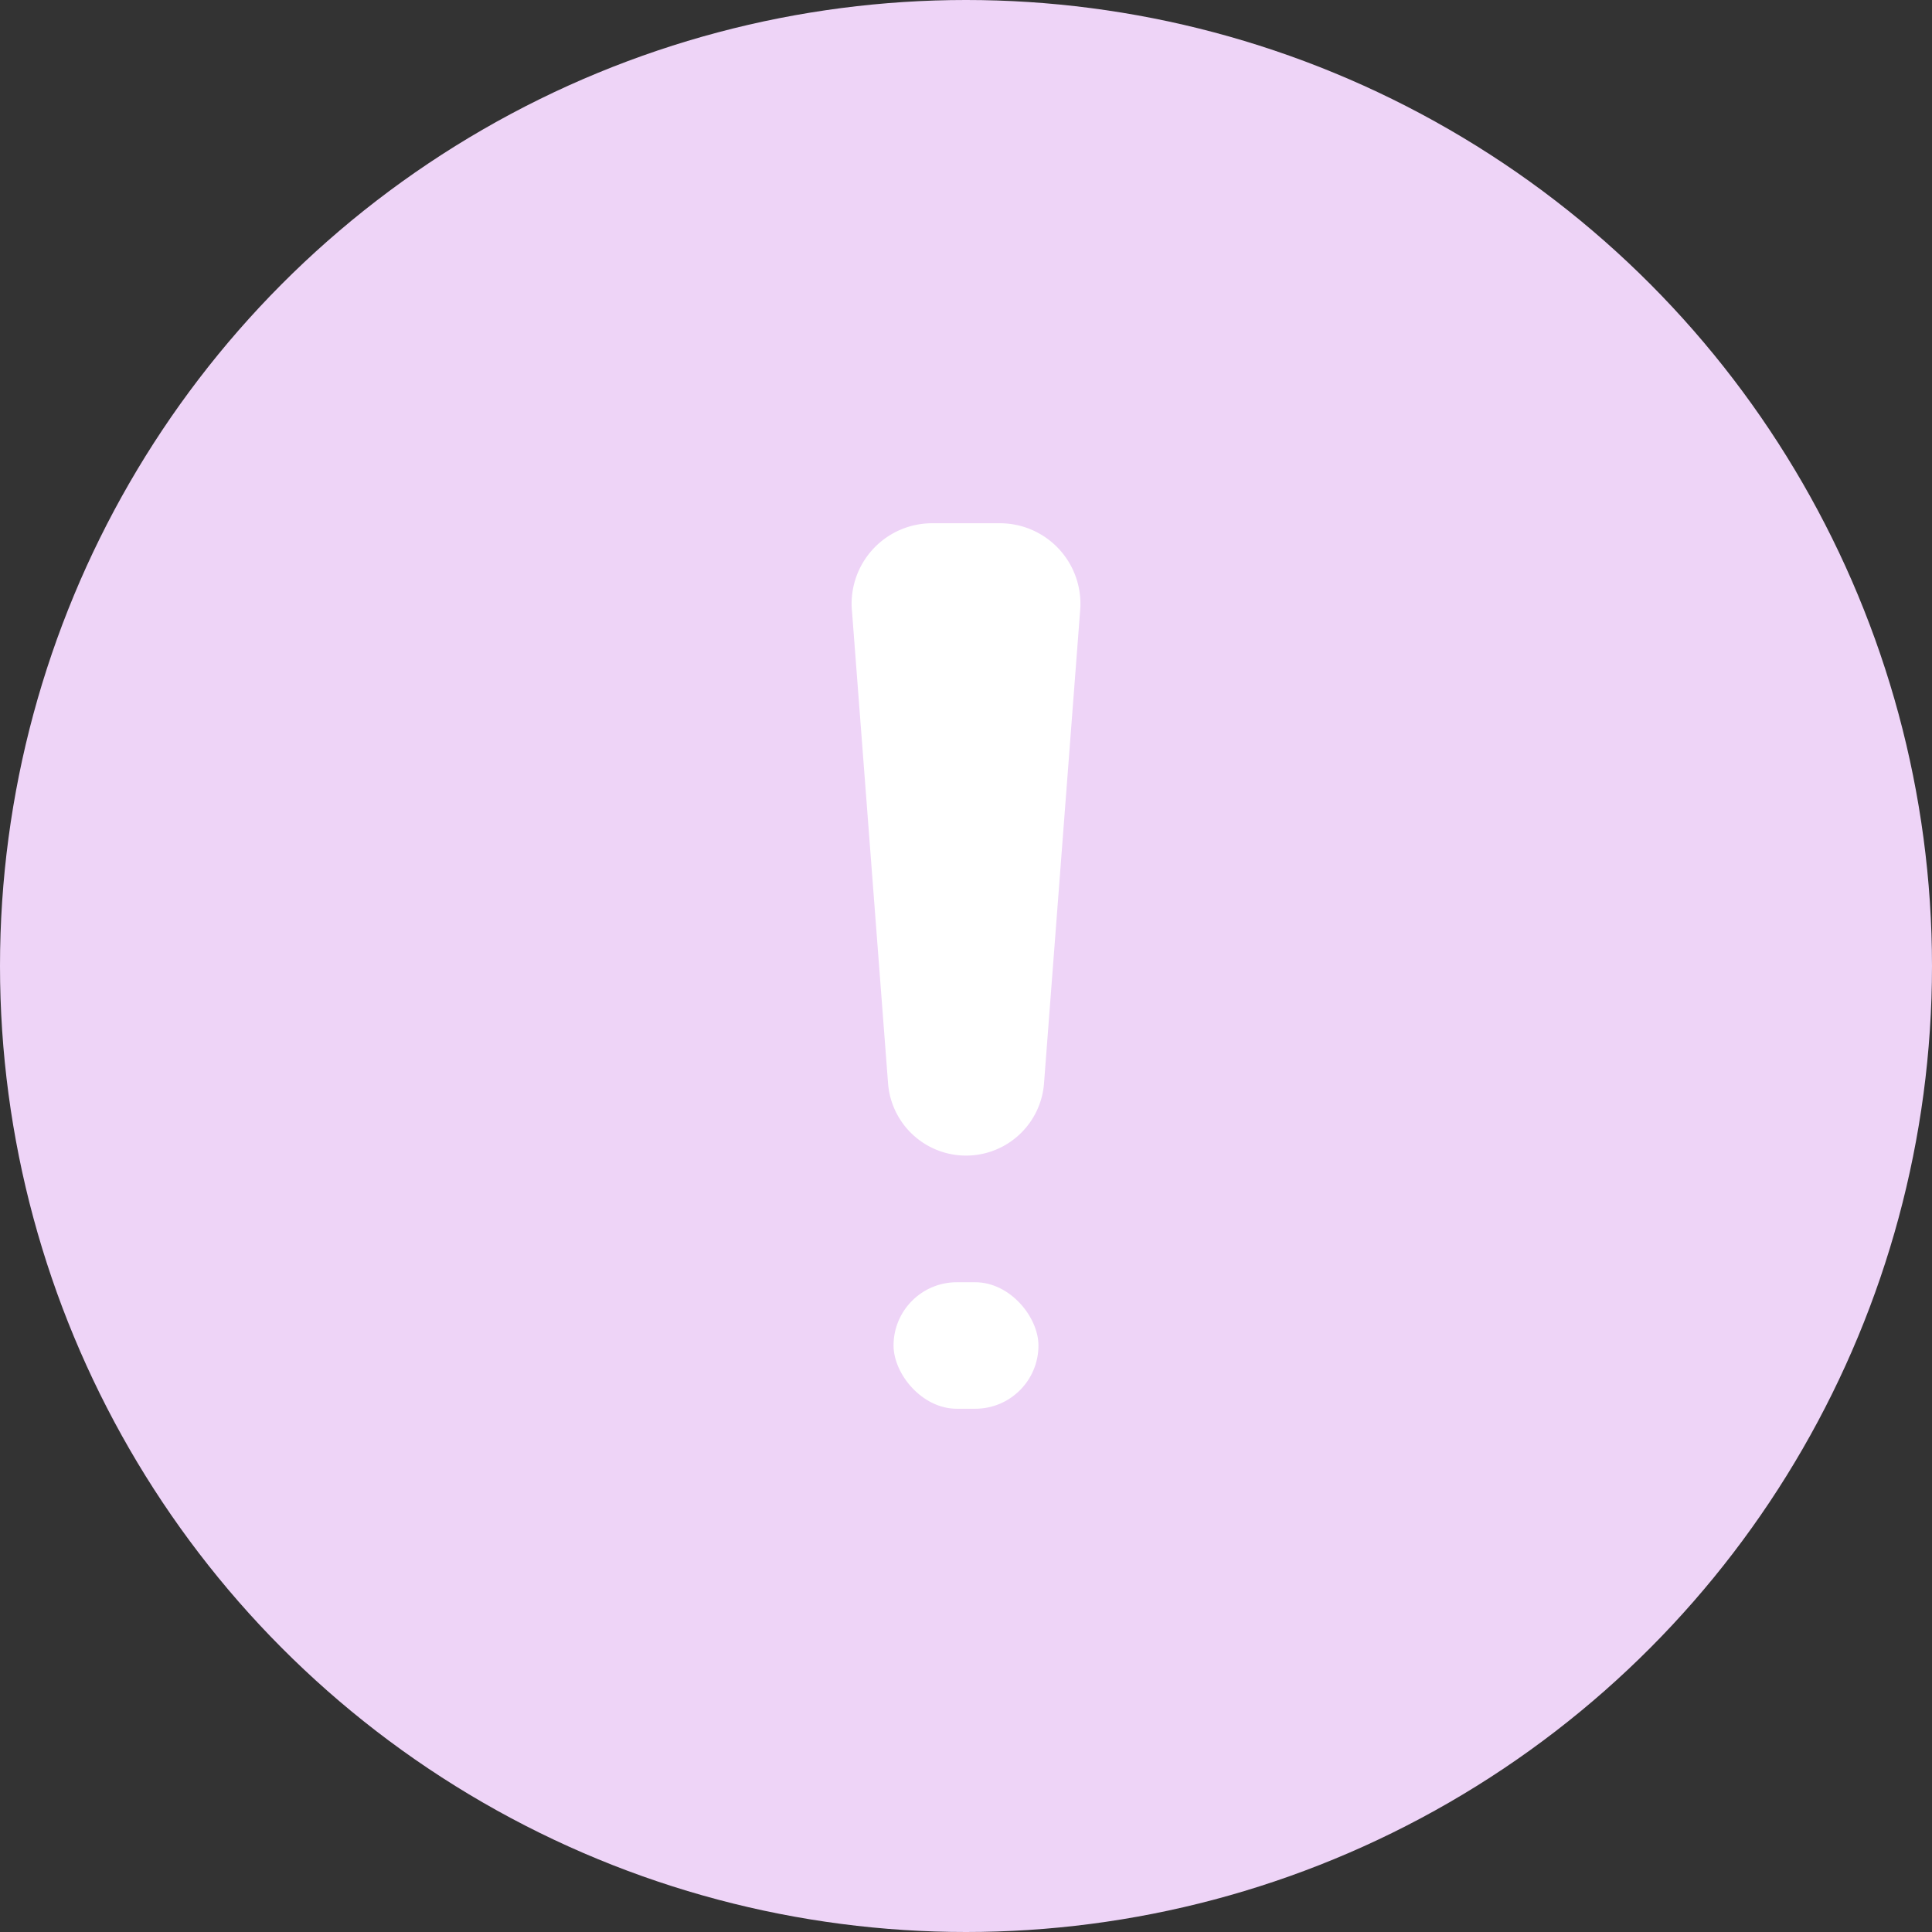 <svg width="48" height="48" viewBox="0 0 48 48" fill="none" xmlns="http://www.w3.org/2000/svg">
    <rect x="0" y="0" width="48" height="48" fill="#333333" stroke="none"/>
    <circle cx="24" cy="24" r="24" fill="#EED4F7"/>
    <path d="M21.164 15.152A2 2 0 0 1 23.16 13h1.682a2 2 0 0 1 1.995 2.152l-.899 11.768a1.943 1.943 0 0 1-3.874 0l-.899-11.768z" fill="#fff"/>
    <rect x="22.2" y="31.857" width="3.6" height="3.143" rx="1.571" fill="#fff"/>
</svg>
